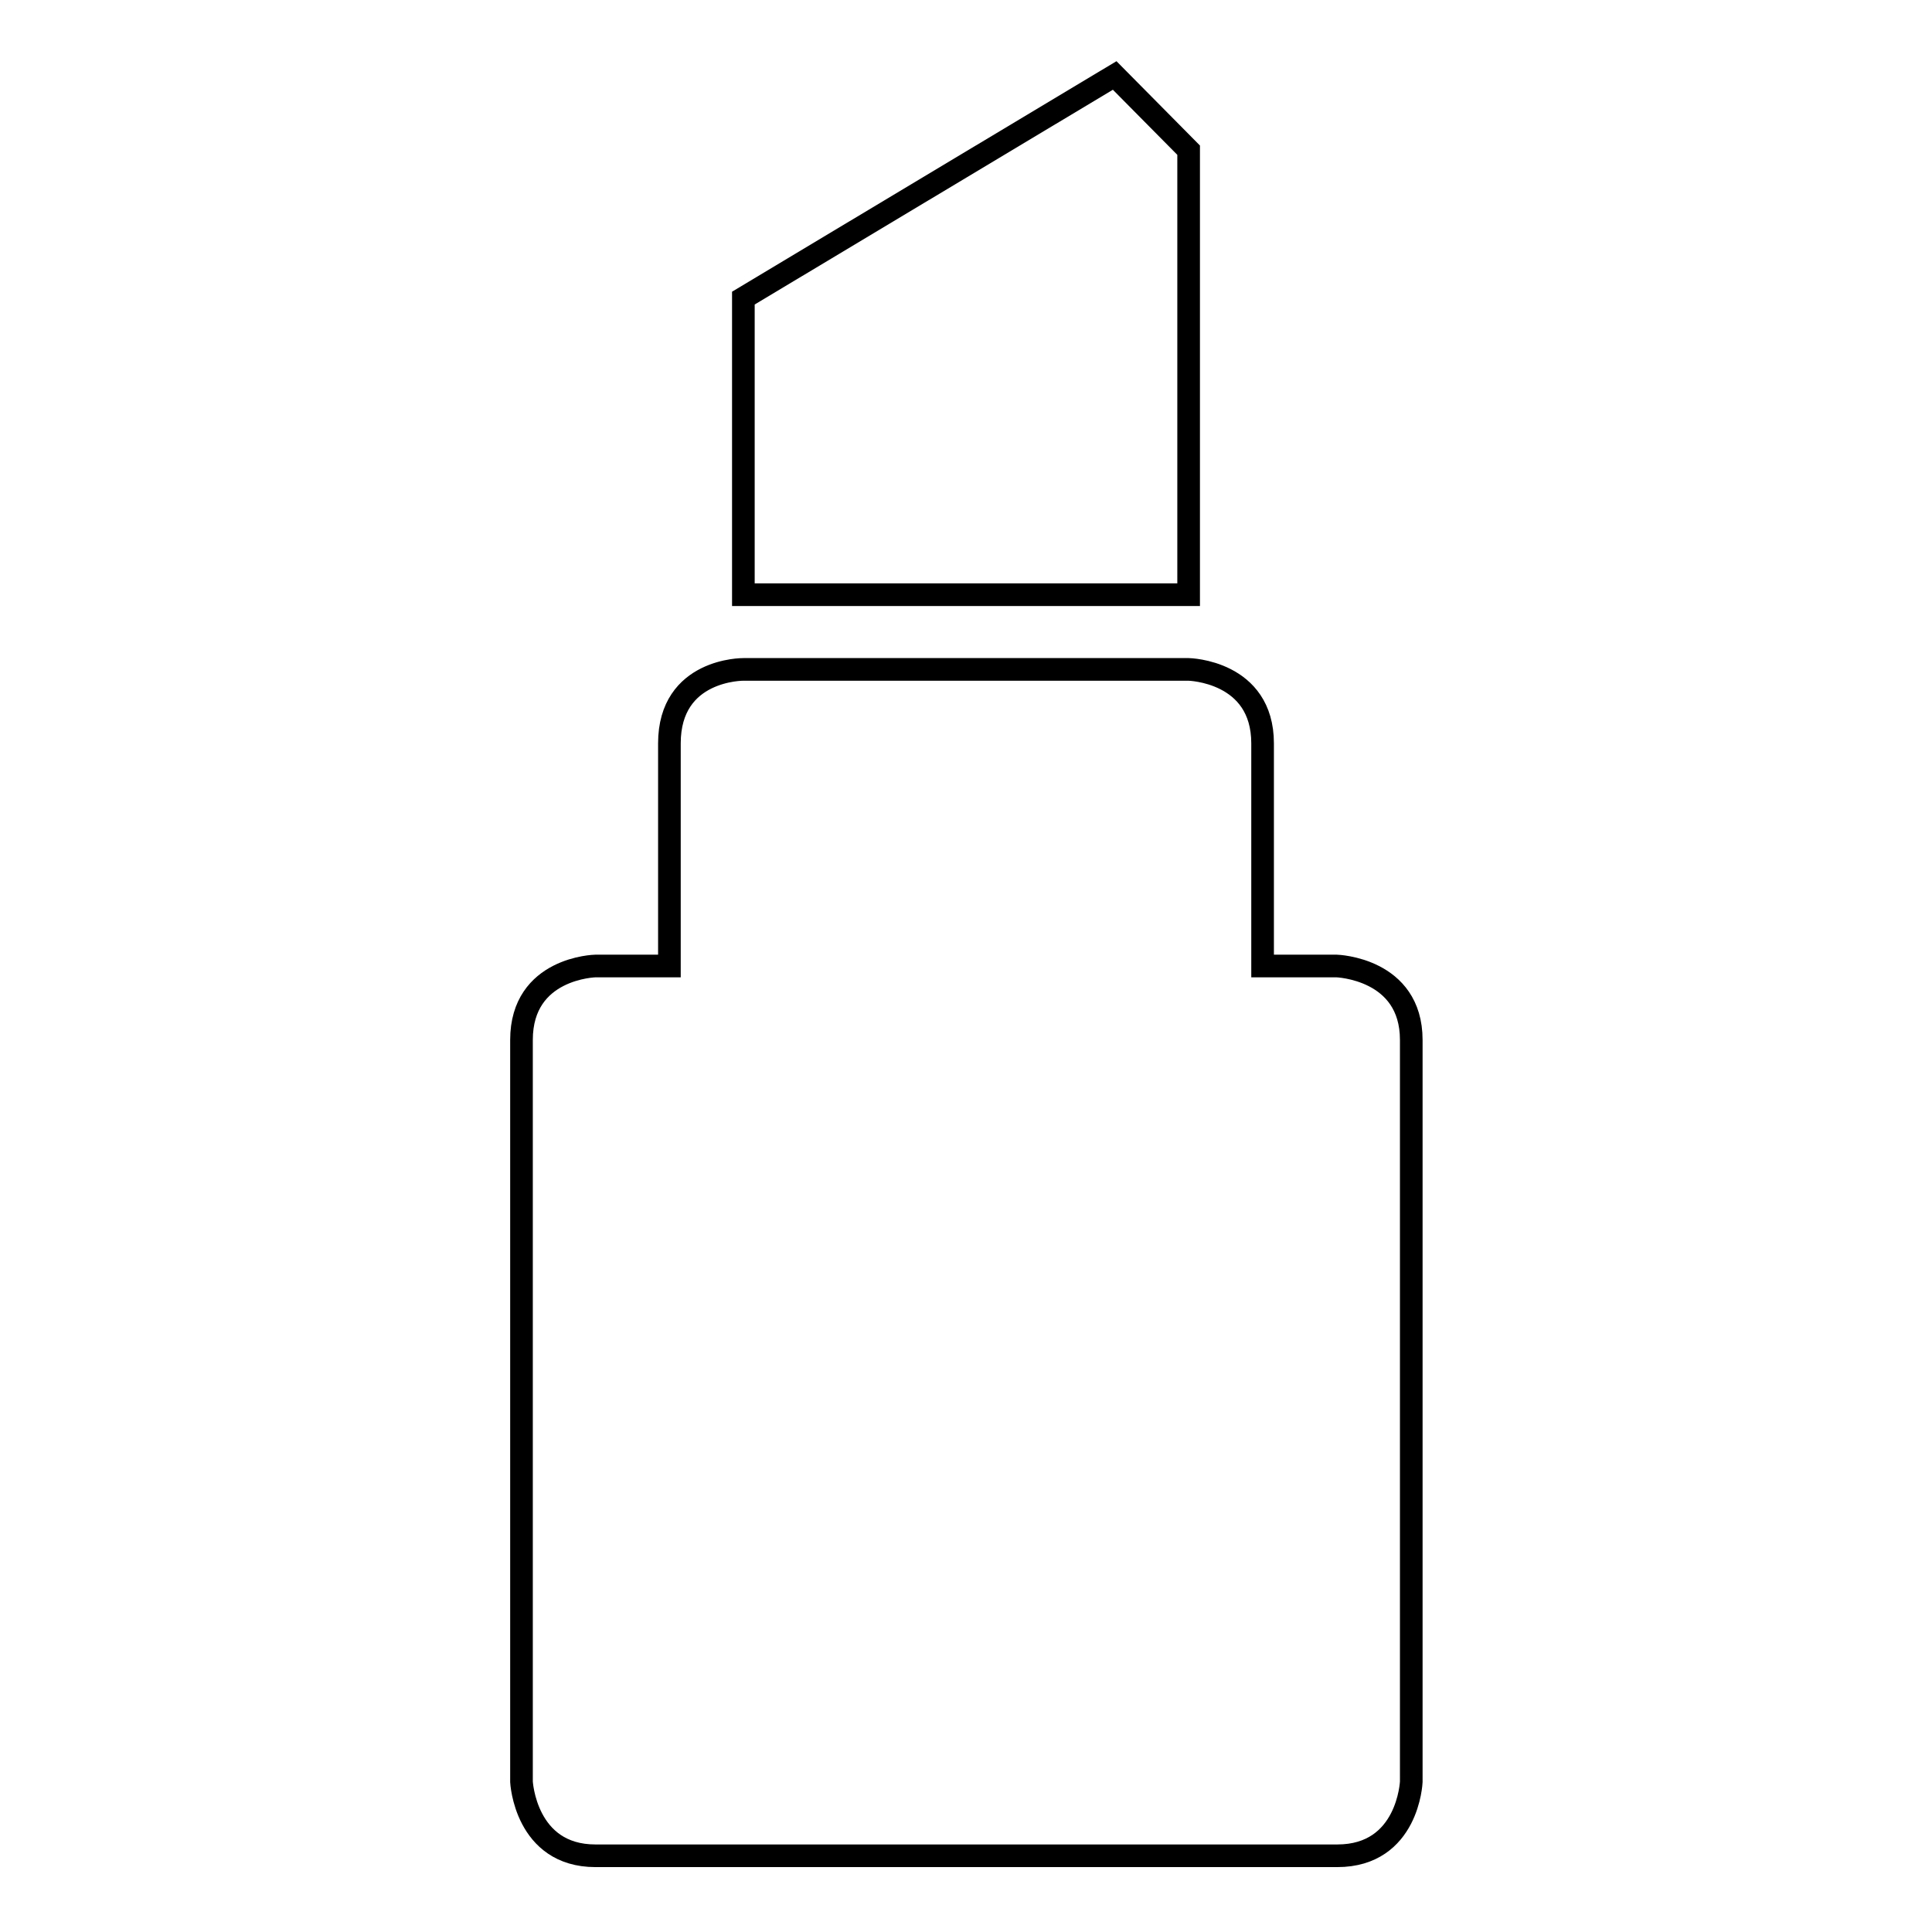 <?xml version="1.0" encoding="utf-8"?>
<!-- Svg Vector Icons : http://www.onlinewebfonts.com/icon -->
<!DOCTYPE svg PUBLIC "-//W3C//DTD SVG 1.1//EN" "http://www.w3.org/Graphics/SVG/1.1/DTD/svg11.dtd">
<svg version="1.1" xmlns="http://www.w3.org/2000/svg" xmlns:xlink="http://www.w3.org/1999/xlink" x="0px" y="0px" viewBox="0 0 256 256" enable-background="new 0 0 256 256" xml:space="preserve">
<g><g><path stroke-width="3" fill-opacity="0" stroke="#000000"  d="M177.1,128h-9.8V98.5c0-9.6-9.8-9.8-9.8-9.8h-59c0,0-9.8-0.1-9.8,9.8V128h-9.8c0,0-9.8,0.2-9.8,9.8v98.3c0,0,0.5,9.8,9.8,9.8h98.3c9.4,0,9.8-9.8,9.8-9.8v-98.3C187,128.3,177.1,128,177.1,128L177.1,128L177.1,128z M157.5,19.9l-9.8-9.9L98.5,39.5v39.3h59V19.9L157.5,19.9z"/></g></g>
</svg>